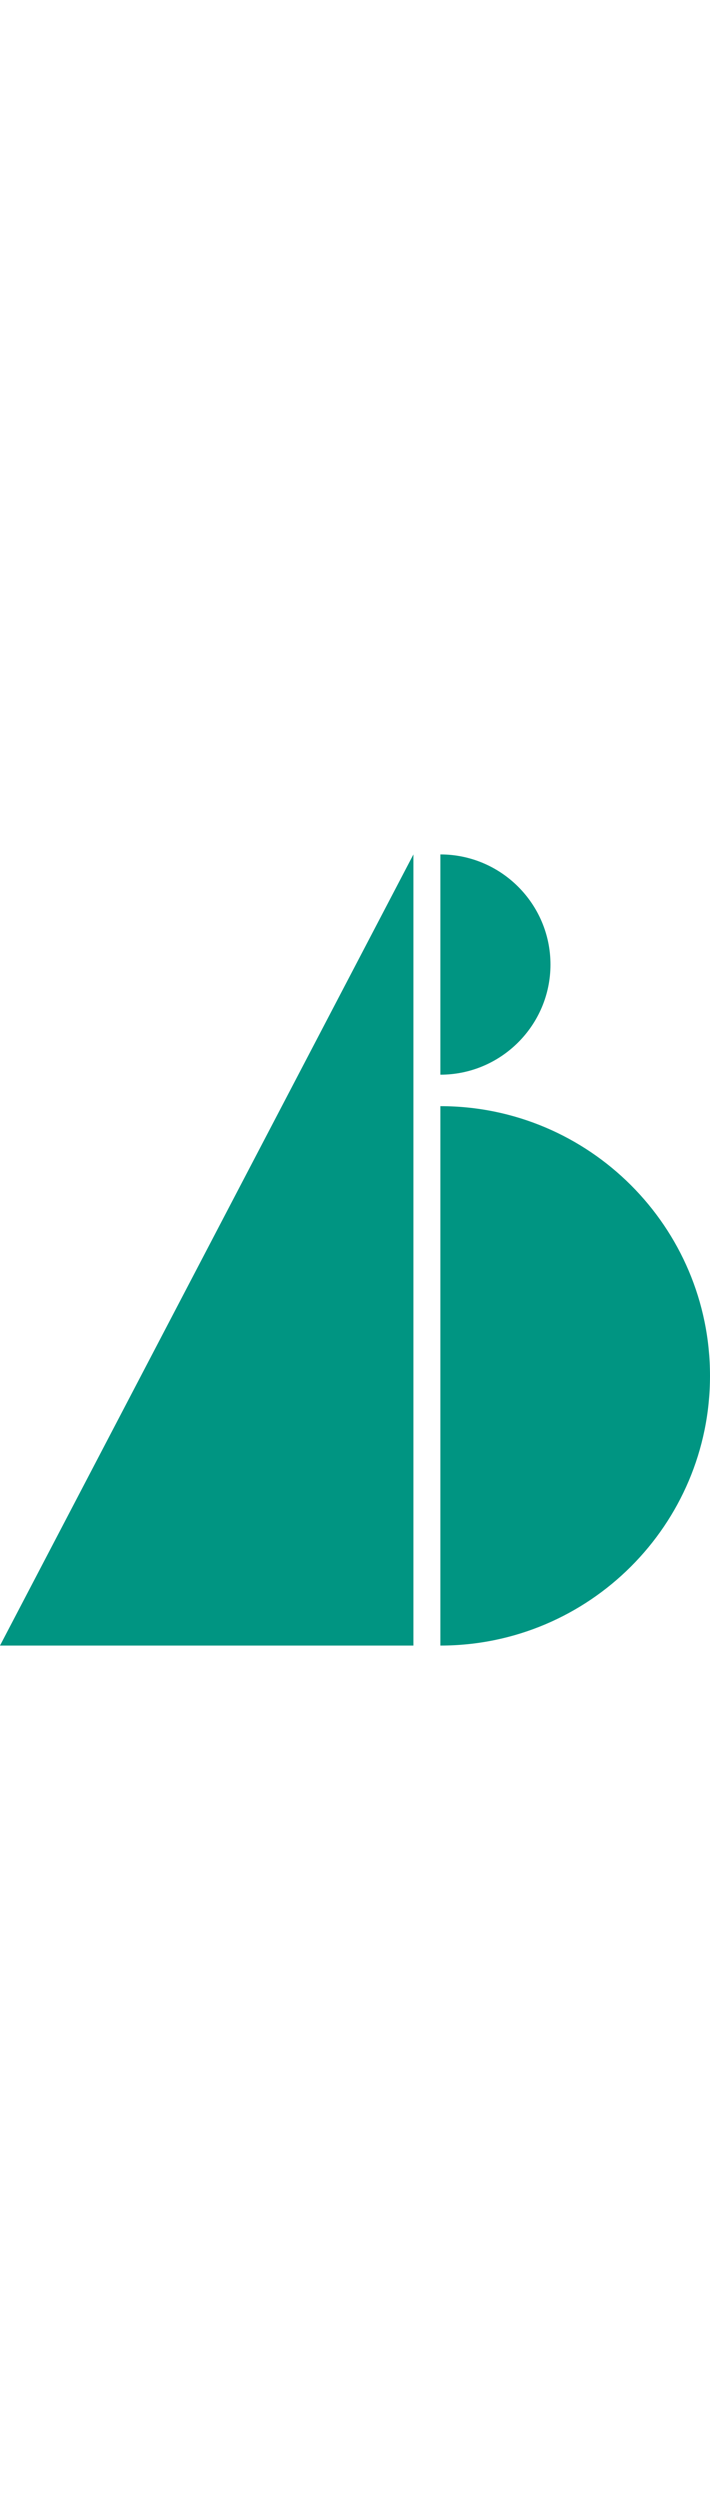 <?xml version="1.0" encoding="UTF-8"?> <svg xmlns="http://www.w3.org/2000/svg" version="1.1" id="Capa_1" x="0" y="0" viewBox="0 0 158 176" xml:space="preserve" width="50"><style>.st0{fill:#009582}</style><path class="st0" d="M92 176V0L0 176zM122.5 24.5C122.5 11 111.5 0 98 0v49c13.5 0 24.5-11 24.5-24.5zM98 56v120c33.1 0 60-26.9 60-60s-26.9-60-60-60z"></path></svg> 